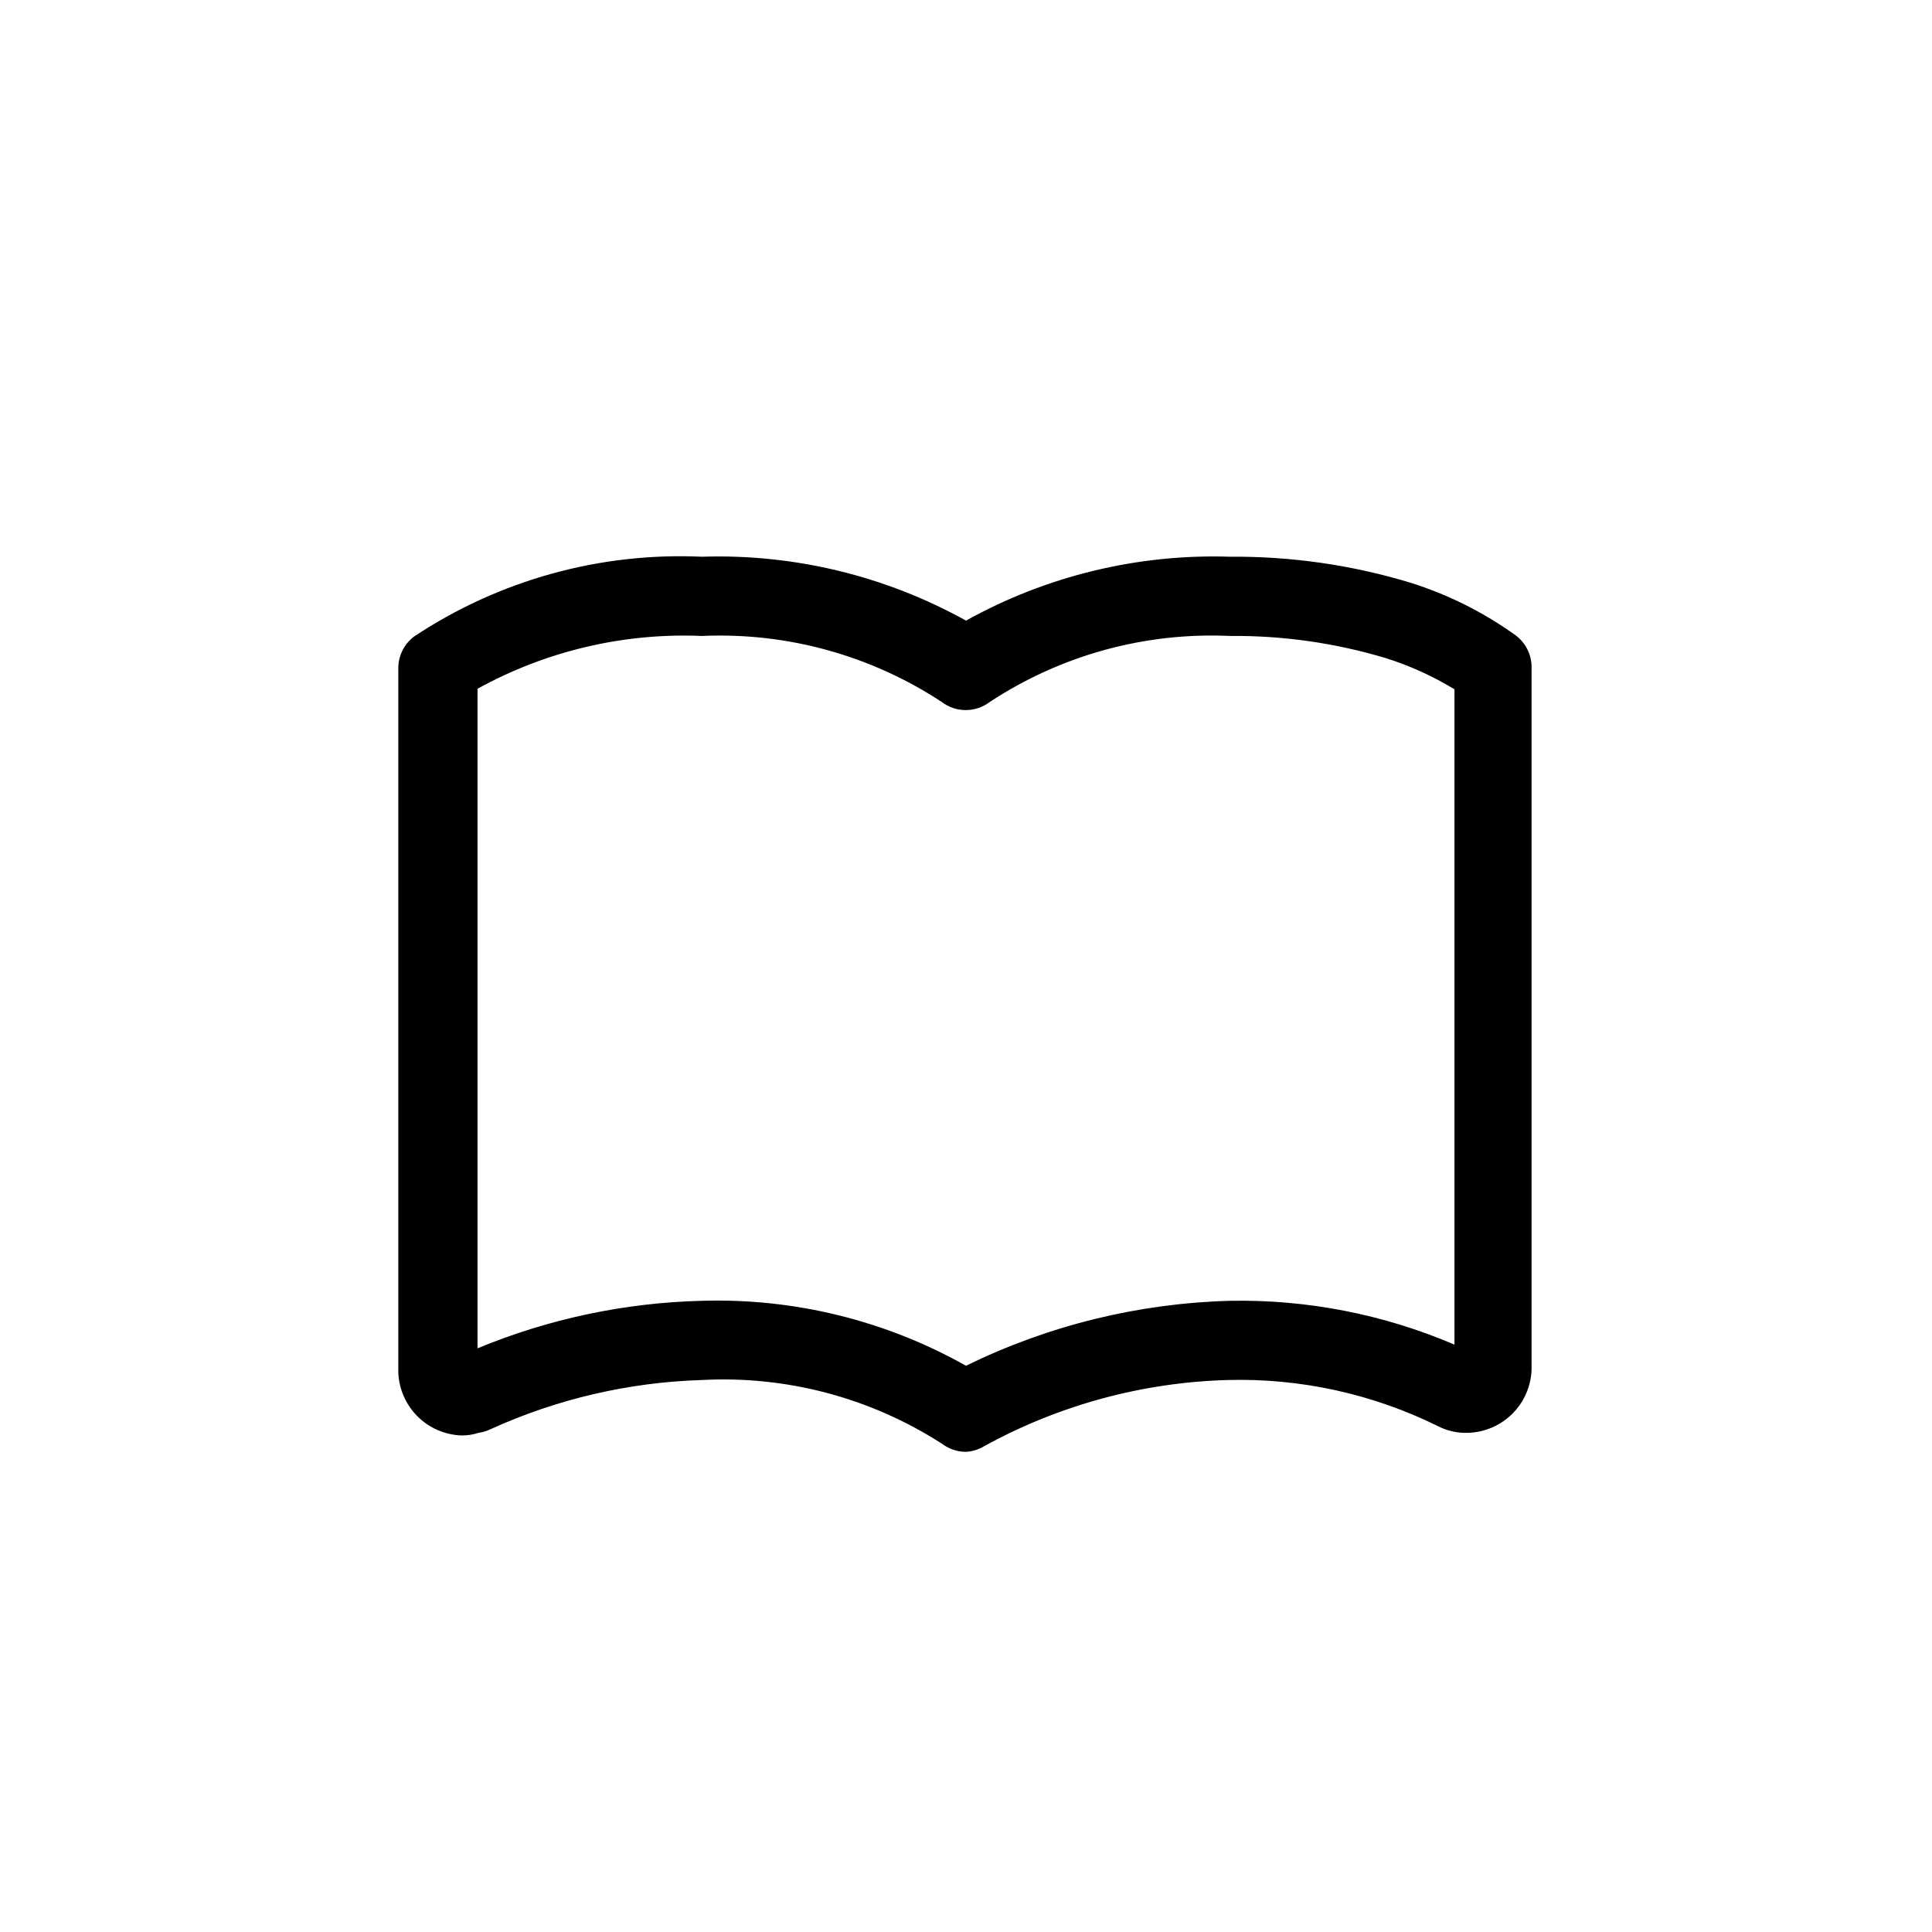 <?xml version="1.0" encoding="UTF-8"?>
<!-- Uploaded to: SVG Find, www.svgrepo.com, Generator: SVG Find Mixer Tools -->
<svg fill="#000000" width="800px" height="800px" version="1.1" viewBox="144 144 512 512" xmlns="http://www.w3.org/2000/svg">
 <path d="m400 528.75c-2.273 0-4.481-0.738-6.301-2.098-18.91-12.207-41.195-18.133-63.676-16.934-19.336 0.586-38.363 5.012-55.977 13.012-1.012 0.5-2.102 0.832-3.219 0.98-1.445 0.477-2.957 0.711-4.481 0.699-4.406-0.141-8.598-1.953-11.719-5.074-3.117-3.117-4.934-7.309-5.074-11.719v-186.55c0-3.301 1.555-6.414 4.199-8.395 22.539-14.957 49.25-22.359 76.27-21.133 24.43-0.789 48.613 5.062 69.977 16.934 21.359-11.871 45.547-17.723 69.973-16.934 16.16-0.137 32.25 2.176 47.723 6.859 10.02 3.133 19.469 7.859 27.988 13.992 2.644 1.984 4.199 5.094 4.199 8.398v186.13c-0.141 4.41-1.957 8.602-5.074 11.719-3.121 3.121-7.312 4.934-11.719 5.074-2.715 0.117-5.41-0.461-7.84-1.68-17.371-8.617-36.594-12.844-55.977-12.312-22.543 0.641-44.609 6.637-64.375 17.492-1.48 0.91-3.164 1.438-4.898 1.539zm-69.973-40.023h-0.004c24.457-0.742 48.652 5.211 69.977 17.211 21.816-10.691 45.684-16.562 69.973-17.211 20.426-0.383 40.695 3.574 59.477 11.613v-173.67c-5.707-3.481-11.816-6.25-18.191-8.258-13.391-4.027-27.309-6.008-41.285-5.879-22.539-1.035-44.828 5.09-63.676 17.492-3.762 2.871-8.977 2.871-12.734 0-18.809-12.375-41.047-18.496-63.539-17.492-20.73-0.875-41.309 3.969-59.477 13.996v174.79c18.883-7.824 39.047-12.094 59.477-12.594z"/>
</svg>